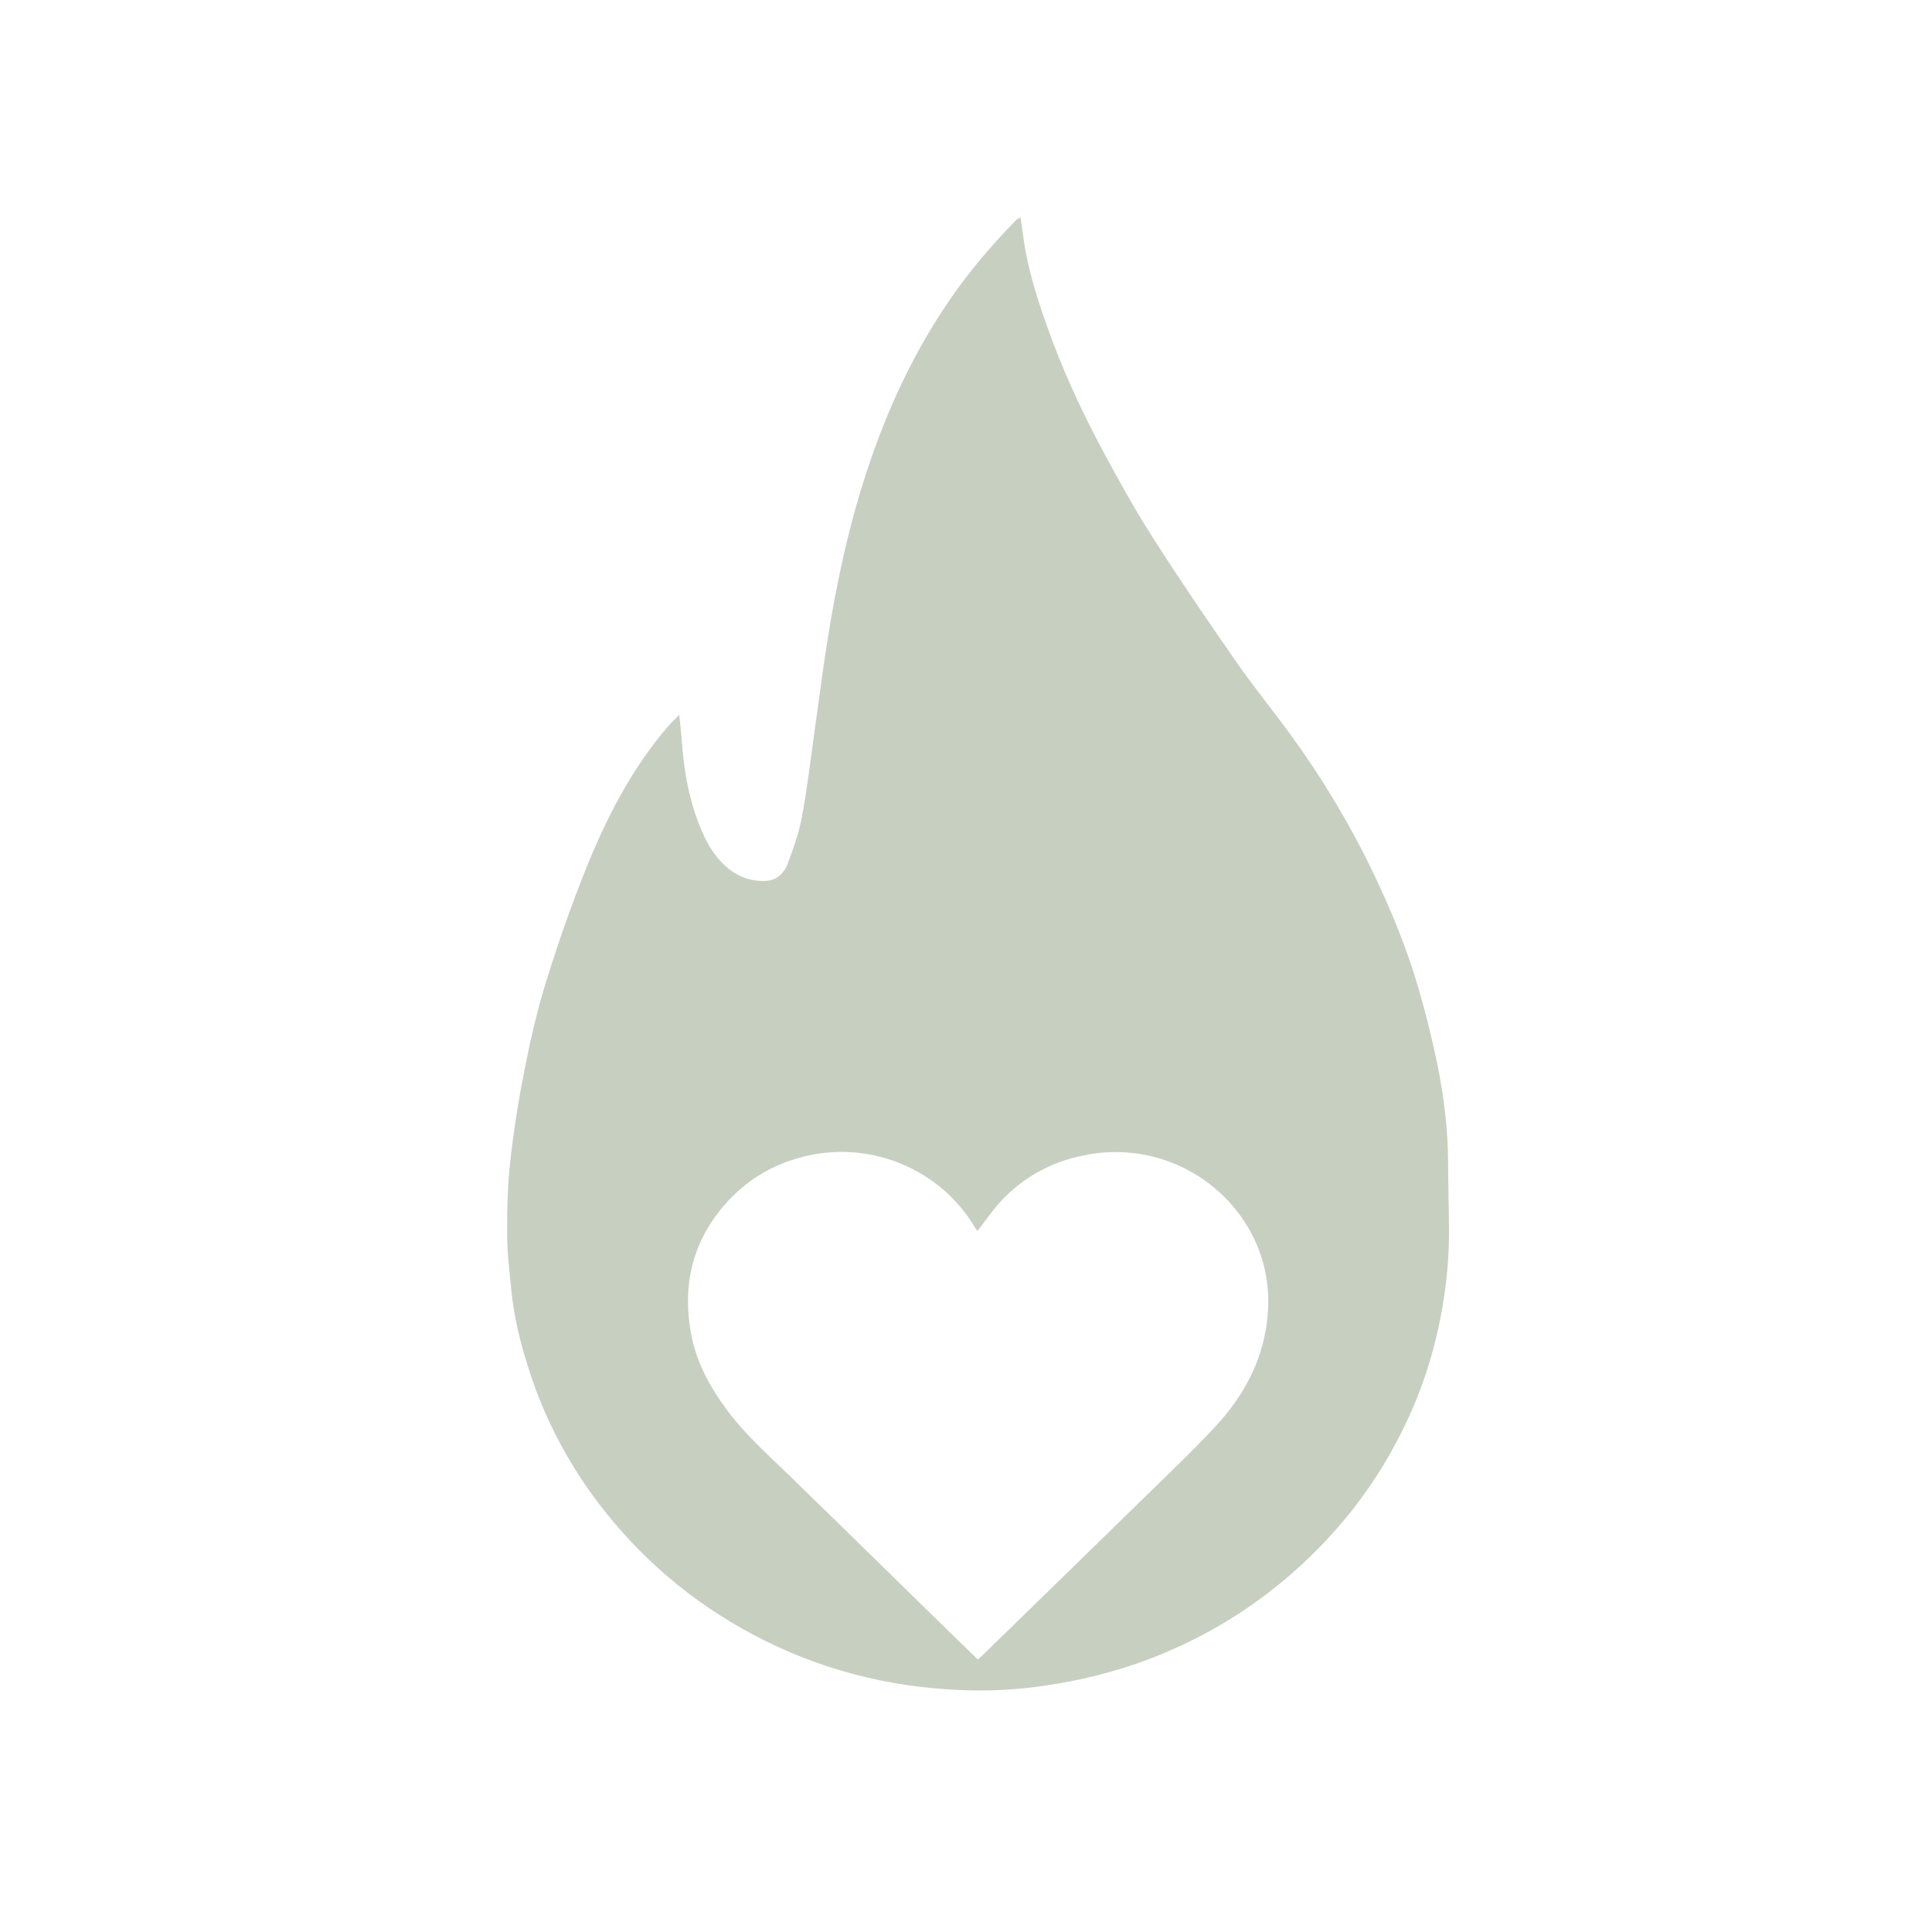 <svg width="80" height="80" viewBox="0 0 80 80" fill="none" xmlns="http://www.w3.org/2000/svg">
<g clip-path="url(#clip0_3561_91336)">
<path d="M42.257 9C42.303 9.322 42.345 9.607 42.385 9.894C42.553 11.107 42.921 12.269 43.325 13.424C43.96 15.238 44.762 16.984 45.673 18.679C46.324 19.891 46.991 21.098 47.733 22.258C48.836 23.985 49.991 25.681 51.163 27.366C51.88 28.398 52.677 29.377 53.42 30.394C54.732 32.189 55.871 34.084 56.833 36.081C57.593 37.658 58.256 39.27 58.743 40.946C59.035 41.95 59.289 42.967 59.501 43.989C59.783 45.355 59.957 46.737 59.963 48.134C59.966 49.07 59.996 50.004 60 50.939C60.008 52.301 59.85 53.645 59.562 54.98C59.158 56.85 58.469 58.611 57.514 60.276C56.615 61.843 55.503 63.251 54.191 64.513C52.542 66.102 50.663 67.364 48.556 68.298C47.204 68.898 45.795 69.332 44.334 69.617C43.023 69.872 41.7 70.019 40.368 69.999C37.336 69.954 34.445 69.305 31.728 67.964C29.083 66.657 26.854 64.861 25.042 62.578C23.655 60.83 22.61 58.902 21.927 56.79C21.571 55.691 21.283 54.579 21.174 53.429C21.105 52.69 21.004 51.948 21 51.208C20.995 50.187 21.011 49.16 21.122 48.147C21.264 46.852 21.469 45.561 21.722 44.282C21.963 43.062 22.242 41.844 22.611 40.657C23.096 39.094 23.633 37.544 24.243 36.024C25.101 33.89 26.141 31.841 27.67 30.069C27.797 29.921 27.943 29.787 28.125 29.6C28.165 29.996 28.207 30.319 28.229 30.643C28.318 31.945 28.544 33.217 29.067 34.425C29.335 35.045 29.689 35.613 30.25 36.032C30.669 36.346 31.143 36.49 31.666 36.479C32.149 36.47 32.457 36.174 32.607 35.782C32.847 35.154 33.075 34.511 33.2 33.854C33.411 32.742 33.54 31.617 33.699 30.497C33.884 29.197 34.047 27.893 34.251 26.596C34.634 24.142 35.156 21.716 35.946 19.353C36.765 16.898 37.852 14.562 39.331 12.409C40.141 11.232 41.062 10.146 42.066 9.124C42.106 9.083 42.164 9.059 42.254 9L42.257 9ZM40.475 50.972C40.44 50.922 40.391 50.863 40.352 50.798C38.964 48.465 36.13 47.209 33.338 47.878C31.977 48.204 30.84 48.898 29.946 49.957C28.645 51.495 28.261 53.263 28.609 55.193C28.819 56.365 29.375 57.399 30.082 58.359C30.834 59.379 31.782 60.221 32.689 61.102C34.944 63.292 37.187 65.495 39.435 67.692C39.784 68.033 40.135 68.371 40.492 68.717C40.589 68.627 40.662 68.564 40.73 68.496C42.995 66.289 45.262 64.084 47.522 61.873C48.476 60.94 49.448 60.021 50.351 59.043C51.464 57.838 52.232 56.443 52.453 54.808C52.593 53.764 52.506 52.734 52.123 51.743C51.084 49.05 48.256 47.323 45.236 47.777C43.745 48.001 42.49 48.637 41.473 49.709C41.109 50.093 40.813 50.541 40.476 50.972H40.475Z" fill="#C7CFC1"/>
</g>
<defs>
<clipPath id="clip0_3561_91336">
<rect width="39" height="61" fill="white" transform="translate(21 9)"/>
</clipPath>
</defs>
</svg>
